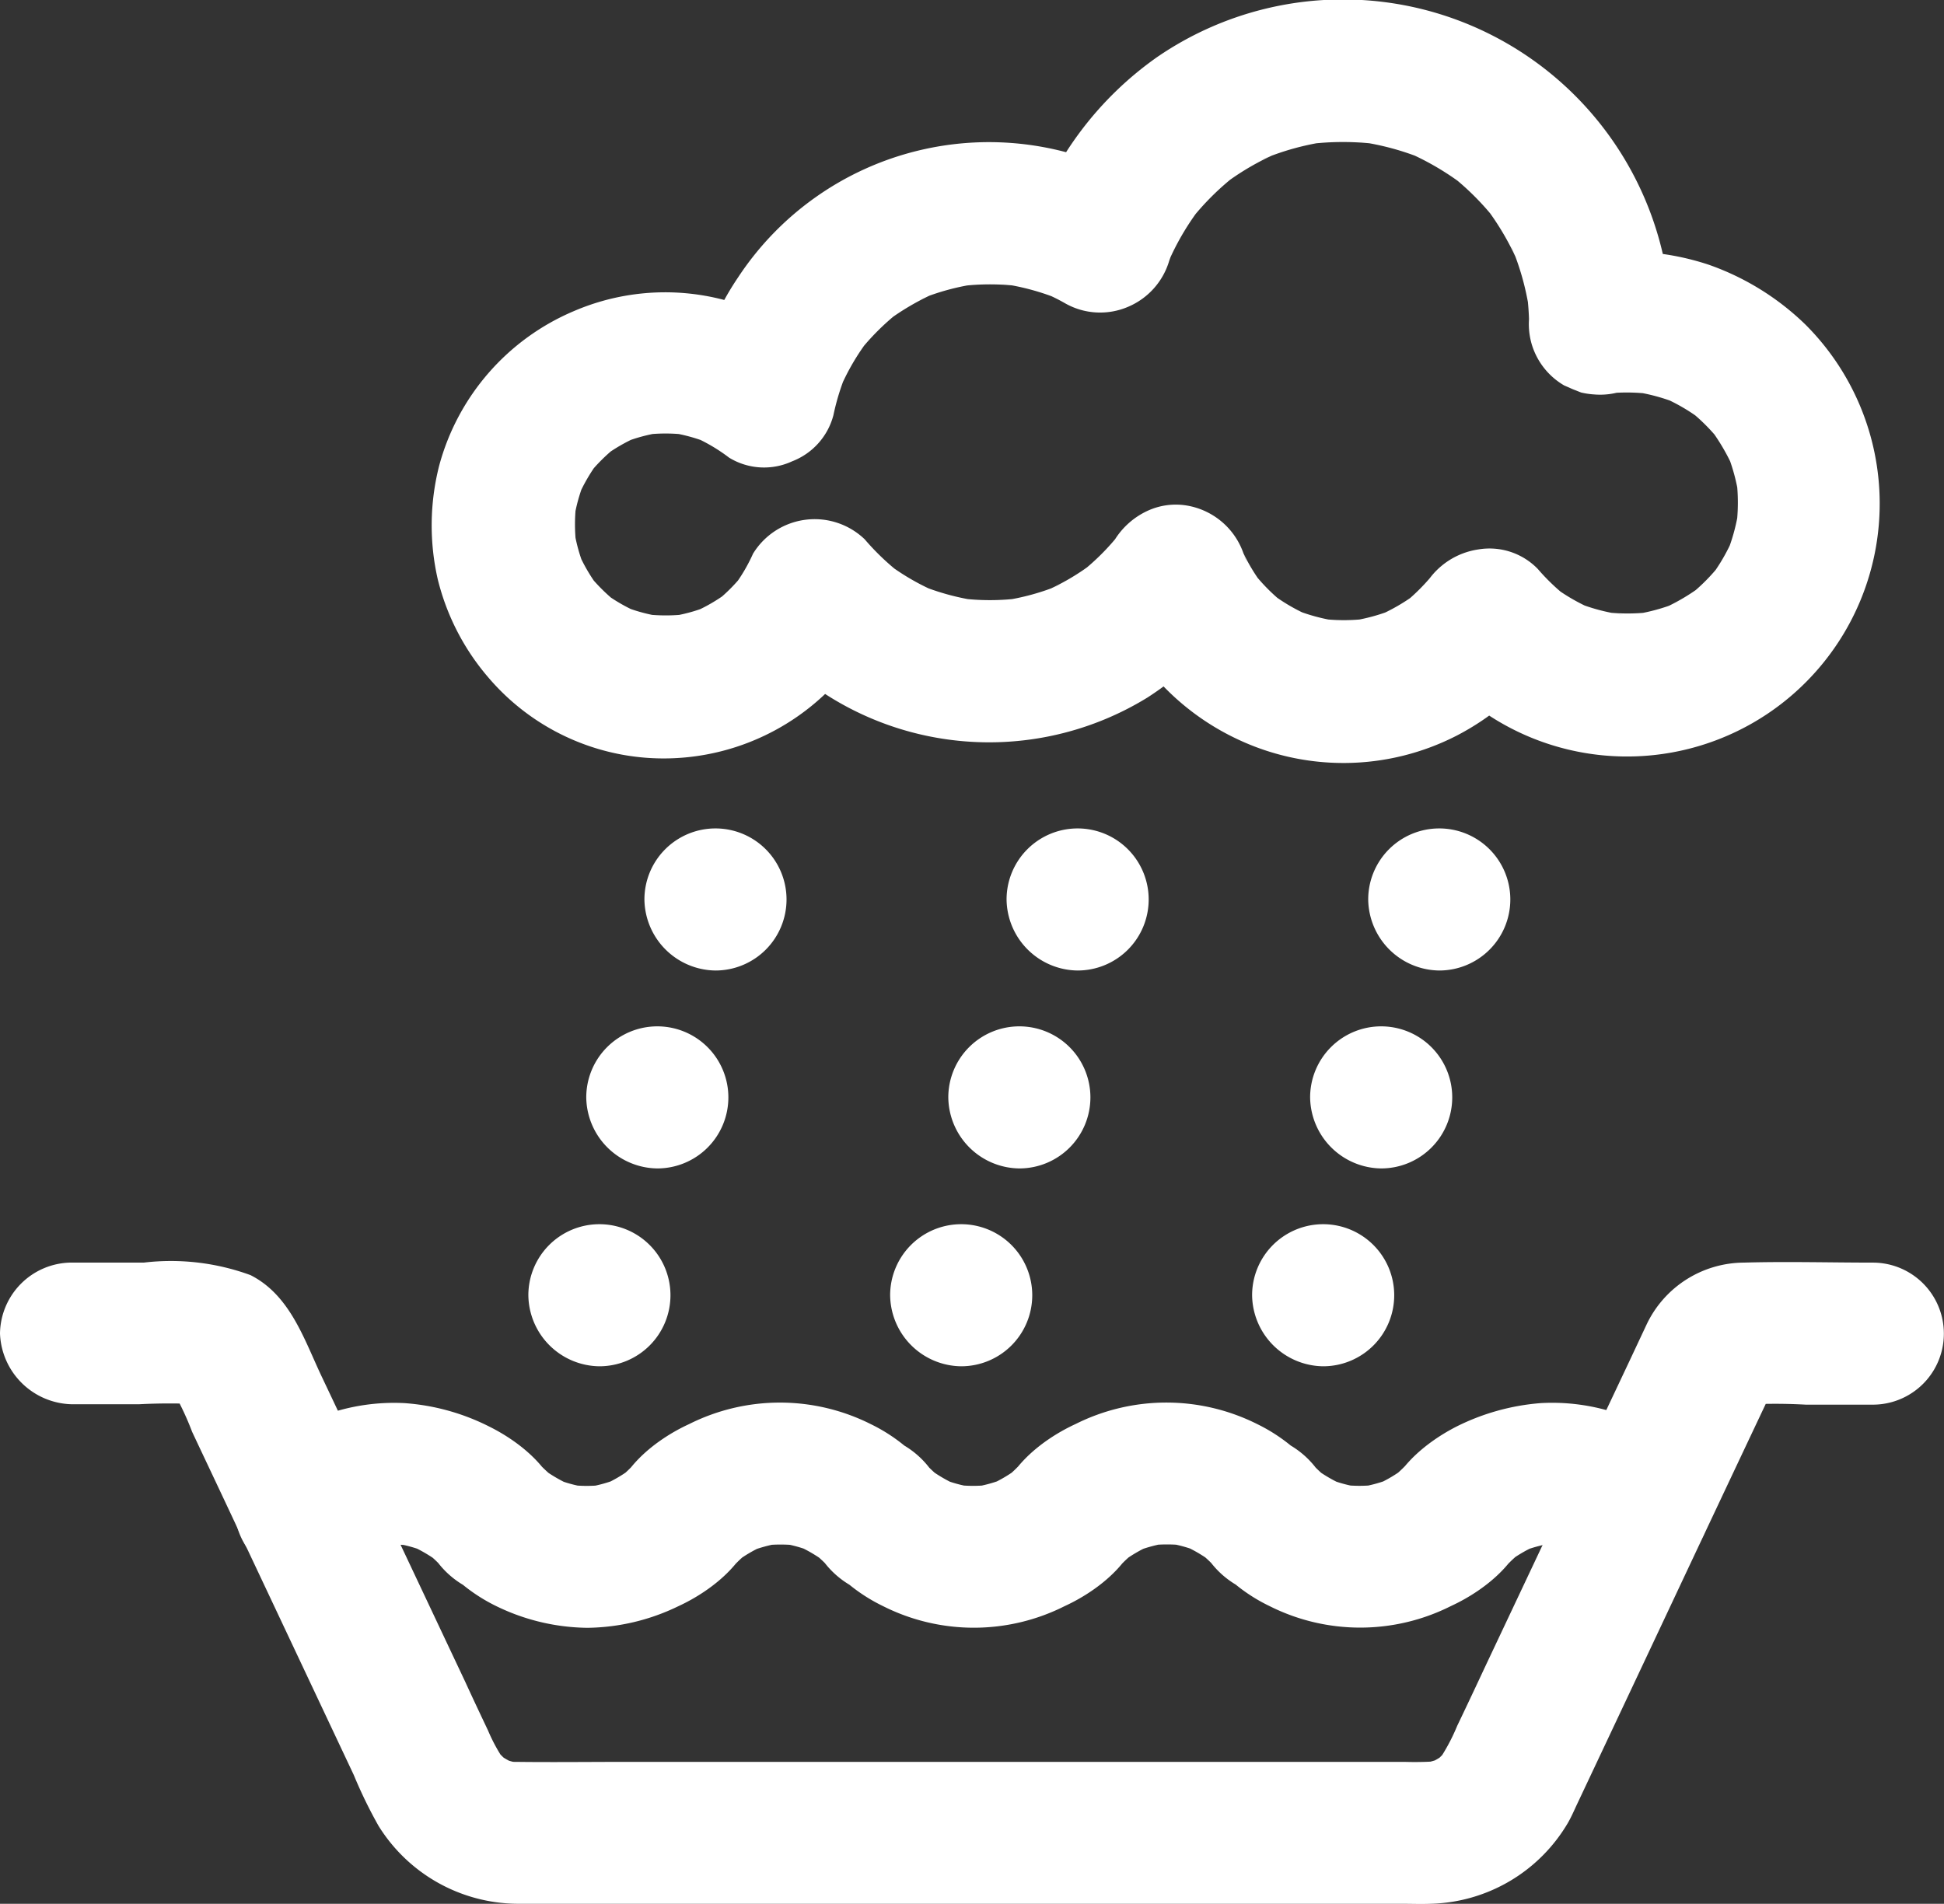 <svg xmlns="http://www.w3.org/2000/svg" xmlns:xlink="http://www.w3.org/1999/xlink" width="53.078" height="51.99" viewBox="0 0 53.078 51.99">
  <rect x="0" y="0" width="53.078" height="51.99" fill="#333333" stroke="none"/>
  <defs>
    <clipPath id="clip-path">
      <rect id="Rectangle_455" data-name="Rectangle 455" width="53.078" height="51.99" fill="#fff"/>
    </clipPath>
  </defs>
  <g id="Group_1762" data-name="Group 1762" transform="translate(0 0)">
    <g id="Group_1761" data-name="Group 1761" transform="translate(0 0)" clip-path="url(#clip-path)">
      <path id="Path_694" data-name="Path 694" d="M1.964,23.395h1.83a16.143,16.143,0,0,1,1.872.011c-.171-.021-.343-.044-.516-.072a1.546,1.546,0,0,1,.223.067c-.155-.067-.311-.132-.466-.194a1.4,1.4,0,0,1,.2.117c-.132-.1-.26-.2-.392-.3a1.187,1.187,0,0,1,.166.161c-.1-.134-.2-.261-.306-.394a7.768,7.768,0,0,1,.671,1.358c.459.975.92,1.945,1.374,2.92q1.521,3.227,3.038,6.447a12.8,12.8,0,0,0,.677,1.392,4.5,4.5,0,0,0,3.773,2.128H38.243c.277,0,.553.011.83,0a4.478,4.478,0,0,0,3.731-2.2c.088-.15.161-.316.233-.472q1.314-2.785,2.621-5.564t2.611-5.538a2.552,2.552,0,0,1,.256-.466c-.1.132-.2.261-.306.394a1.571,1.571,0,0,1,.166-.161c-.132.1-.26.2-.394.306a1.276,1.276,0,0,1,.2-.117c-.154.065-.309.132-.465.193a1.83,1.83,0,0,1,.221-.065c-.171.021-.343.044-.516.072a15.076,15.076,0,0,1,1.874-.012h1.83a1.939,1.939,0,1,0,0-3.879c-1.176,0-2.351-.034-3.526,0A2.956,2.956,0,0,0,44.966,21.2l-.5,1.065-3.909,8.281c-.254.544-.509,1.086-.77,1.63a5.349,5.349,0,0,1-.548,1.009c.1-.134.2-.261.3-.394a2.633,2.633,0,0,1-.454.443c.132-.1.26-.2.392-.306a2.462,2.462,0,0,1-.548.311c.155-.065.311-.132.465-.194a2.745,2.745,0,0,1-.615.166c.171-.021.344-.044.516-.071a8.728,8.728,0,0,1-.936.021h-21.3c-.986,0-1.968.012-2.953,0a2.582,2.582,0,0,1-.35-.021c.171.021.343.044.516.071a2.576,2.576,0,0,1-.615-.166c.154.067.309.134.465.194a3.009,3.009,0,0,1-.549-.311c.134.1.261.2.394.306a3.076,3.076,0,0,1-.454-.443c.1.132.2.26.3.394a4.673,4.673,0,0,1-.488-.881c-.21-.443-.42-.887-.625-1.335-.666-1.41-1.325-2.81-1.991-4.22C10.073,25.378,9.431,24,8.782,22.635c-.482-1.019-.86-2.217-1.941-2.766a6.313,6.313,0,0,0-2.909-.343H1.941A1.964,1.964,0,0,0,0,21.466a2.008,2.008,0,0,0,1.962,1.929" transform="translate(0 14.953)" fill="#fff"/>
      <path id="Path_695" data-name="Path 695" d="M6.953,25.91c.06-.049.12-.106.182-.155-.134.1-.261.2-.394.306a3.941,3.941,0,0,1,.8-.472c-.155.067-.311.132-.466.194a3.724,3.724,0,0,1,.943-.261c-.173.023-.343.044-.516.072a4.048,4.048,0,0,1,.97,0c-.17-.021-.343-.044-.516-.072a3.691,3.691,0,0,1,.941.261c-.152-.067-.309-.132-.465-.194a4.156,4.156,0,0,1,.8.472c-.136-.1-.263-.2-.394-.306a3.8,3.8,0,0,1,.415.378c-.189-.456-.378-.915-.572-1.371a2.439,2.439,0,0,0,1.182,1.9,4.684,4.684,0,0,0,.919.586,5.8,5.8,0,0,0,2.48.588,5.824,5.824,0,0,0,2.478-.588c.963-.443,2.1-1.346,2.1-2.489-.187.456-.378.915-.571,1.371a3.83,3.83,0,0,1,.413-.378c-.131.1-.26.2-.392.306a3.893,3.893,0,0,1,.8-.472c-.154.067-.311.132-.466.194a4.05,4.05,0,0,1,.941-.261c-.17.023-.341.044-.516.072a4.063,4.063,0,0,1,.972,0c-.171-.021-.343-.044-.514-.072a3.731,3.731,0,0,1,.941.261c-.157-.067-.313-.132-.466-.194a4.077,4.077,0,0,1,.8.472c-.132-.1-.26-.2-.392-.306a4.6,4.6,0,0,1,.417.378c-.191-.456-.378-.915-.571-1.371a2.435,2.435,0,0,0,1.178,1.9,4.709,4.709,0,0,0,.922.586,5.507,5.507,0,0,0,4.953,0c.966-.443,2.1-1.346,2.1-2.489-.189.456-.374.915-.571,1.371a3.559,3.559,0,0,1,.417-.378c-.134.1-.261.2-.394.306a3.893,3.893,0,0,1,.8-.472c-.157.067-.313.132-.466.194a4.05,4.05,0,0,1,.941-.261c-.17.023-.344.044-.516.072a4.063,4.063,0,0,1,.972,0c-.171-.021-.343-.044-.518-.072a3.723,3.723,0,0,1,.943.261c-.155-.067-.309-.132-.466-.194a4.039,4.039,0,0,1,.8.472c-.131-.1-.26-.2-.394-.306a4.174,4.174,0,0,1,.417.378c-.189-.456-.378-.915-.571-1.371a2.437,2.437,0,0,0,1.18,1.9,4.607,4.607,0,0,0,.922.586,5.507,5.507,0,0,0,4.953,0c.964-.443,2.1-1.346,2.1-2.489-.189.456-.378.915-.571,1.371a4.327,4.327,0,0,1,.42-.383c-.132.1-.261.2-.394.306a3.917,3.917,0,0,1,.809-.472c-.155.067-.311.132-.465.194a3.8,3.8,0,0,1,.887-.244c-.173.021-.344.044-.516.071a3.917,3.917,0,0,1,.986-.005c-.17-.021-.343-.044-.514-.072a3.9,3.9,0,0,1,.957.261c-.154-.067-.309-.132-.465-.194a4.041,4.041,0,0,1,.809.477c-.132-.1-.26-.2-.394-.306.044.034.083.067.124.1a2.087,2.087,0,0,0,1.367.571A1.951,1.951,0,0,0,43.918,24.5a1.875,1.875,0,0,0-.572-1.369A5.586,5.586,0,0,0,39.285,21.7a6.2,6.2,0,0,0-2.3.643c-.9.461-1.943,1.325-1.943,2.416.185-.454.374-.913.571-1.369a4.044,4.044,0,0,1-.417.378c.132-.1.26-.2.392-.306a3.893,3.893,0,0,1-.8.472c.155-.067.313-.134.466-.194a3.93,3.93,0,0,1-.943.26c.173-.021.344-.044.516-.071a4.047,4.047,0,0,1-.97,0c.171.021.344.044.516.071a3.74,3.74,0,0,1-.943-.26c.157.067.311.132.466.194a4.091,4.091,0,0,1-.8-.472c.134.1.261.2.394.306a3.954,3.954,0,0,1-.413-.378c.185.456.374.915.571,1.369a2.436,2.436,0,0,0-1.183-1.9,4.692,4.692,0,0,0-.919-.588,5.53,5.53,0,0,0-4.956,0c-.964.443-2.1,1.348-2.1,2.489.189-.454.376-.913.569-1.369a3.831,3.831,0,0,1-.413.378c.132-.1.258-.2.392-.306a3.976,3.976,0,0,1-.8.472c.154-.067.309-.132.463-.194a3.916,3.916,0,0,1-.941.26c.171-.021.343-.044.518-.071a4.062,4.062,0,0,1-.972,0c.171.021.344.044.516.071a3.687,3.687,0,0,1-.941-.26c.155.067.309.132.463.194a4.064,4.064,0,0,1-.795-.472c.132.1.258.2.392.306a4.378,4.378,0,0,1-.417-.378c.191.456.378.915.571,1.369a2.432,2.432,0,0,0-1.18-1.9,4.653,4.653,0,0,0-.92-.588,5.526,5.526,0,0,0-4.955,0c-.966.443-2.1,1.348-2.1,2.489.191-.454.378-.913.571-1.369a3.524,3.524,0,0,1-.413.378c.131-.1.26-.2.392-.306a3.928,3.928,0,0,1-.8.472c.154-.067.309-.132.463-.194a3.916,3.916,0,0,1-.941.26c.171-.021.344-.044.516-.071a4.047,4.047,0,0,1-.97,0c.171.021.343.044.516.071a3.687,3.687,0,0,1-.941-.26c.154.067.309.132.465.194a4.2,4.2,0,0,1-.8-.472c.134.1.26.2.394.306a4.855,4.855,0,0,1-.417-.378c.191.456.378.915.574,1.369,0-1.1-1.055-1.968-1.97-2.422A6.068,6.068,0,0,0,8.268,21.7a5.6,5.6,0,0,0-4.08,1.475,1.952,1.952,0,0,0,0,2.743,2.027,2.027,0,0,0,2.766-.011" transform="translate(2.777 16.617)" fill="#fff"/>
      <path id="Path_696" data-name="Path 696" d="M11,19.748a1.94,1.94,0,1,0-1.939-1.939A1.964,1.964,0,0,0,11,19.748" transform="translate(6.946 12.16)" fill="#fff"/>
      <path id="Path_697" data-name="Path 697" d="M10.107,22.807a1.94,1.94,0,1,0-1.939-1.939,1.963,1.963,0,0,0,1.939,1.939" transform="translate(6.258 14.504)" fill="#fff"/>
      <path id="Path_698" data-name="Path 698" d="M11.9,16.688a1.94,1.94,0,1,0-1.939-1.939A1.964,1.964,0,0,0,11.9,16.688" transform="translate(7.634 9.815)" fill="#fff"/>
      <path id="Path_699" data-name="Path 699" d="M16.6,19.748a1.94,1.94,0,1,0-1.939-1.939A1.962,1.962,0,0,0,16.6,19.748" transform="translate(11.231 12.16)" fill="#fff"/>
      <path id="Path_700" data-name="Path 700" d="M15.7,22.807a1.94,1.94,0,1,0-1.939-1.939A1.962,1.962,0,0,0,15.7,22.807" transform="translate(10.543 14.504)" fill="#fff"/>
      <path id="Path_701" data-name="Path 701" d="M17.5,16.688a1.94,1.94,0,1,0-1.939-1.939A1.962,1.962,0,0,0,17.5,16.688" transform="translate(11.922 9.815)" fill="#fff"/>
      <path id="Path_702" data-name="Path 702" d="M22.191,19.748a1.94,1.94,0,1,0-1.939-1.939,1.964,1.964,0,0,0,1.939,1.939" transform="translate(15.519 12.16)" fill="#fff"/>
      <path id="Path_703" data-name="Path 703" d="M21.294,22.807a1.94,1.94,0,1,0-1.939-1.939,1.964,1.964,0,0,0,1.939,1.939" transform="translate(14.832 14.504)" fill="#fff"/>
      <path id="Path_704" data-name="Path 704" d="M23.089,16.688a1.94,1.94,0,1,0-1.939-1.939,1.964,1.964,0,0,0,1.939,1.939" transform="translate(16.207 9.815)" fill="#fff"/>
      <path id="Path_705" data-name="Path 705" d="M39.093,10.7l.1-.016c-.171.021-.343.044-.514.071a5.351,5.351,0,0,1,1.3.007c-.171-.023-.343-.046-.516-.072a5.245,5.245,0,0,1,1.236.332c-.155-.067-.311-.132-.466-.194a5.1,5.1,0,0,1,1.138.661c-.134-.1-.261-.2-.394-.306a5.238,5.238,0,0,1,.876.871c-.1-.134-.2-.261-.306-.394a5.65,5.65,0,0,1,.666,1.125c-.067-.155-.134-.311-.194-.466a5.277,5.277,0,0,1,.35,1.286c-.023-.171-.046-.343-.072-.514a5.221,5.221,0,0,1-.005,1.307c.021-.171.044-.343.071-.516a5.245,5.245,0,0,1-.332,1.236c.067-.155.134-.311.194-.466a5.164,5.164,0,0,1-.659,1.138c.1-.134.2-.261.3-.394a5.173,5.173,0,0,1-.871.876c.134-.1.261-.2.394-.306a5.6,5.6,0,0,1-1.125.666c.155-.067.311-.134.466-.194a5.277,5.277,0,0,1-1.286.35c.171-.023.343-.044.516-.072a5.5,5.5,0,0,1-1.275,0c.171.021.343.044.516.072a5.3,5.3,0,0,1-1.33-.36c.154.065.309.132.465.193a5.346,5.346,0,0,1-1.081-.636c.134.1.261.2.394.3a5.753,5.753,0,0,1-.775-.747,1.836,1.836,0,0,0-1.63-.533,2.036,2.036,0,0,0-1.418.926c-.018.023-.034.044-.049.067.1-.132.2-.26.3-.394a5.557,5.557,0,0,1-.858.871c.132-.1.26-.2.394-.306a5.259,5.259,0,0,1-1.132.661c.155-.067.311-.134.466-.194a5.118,5.118,0,0,1-1.208.327c.171-.023.343-.044.516-.072a5.178,5.178,0,0,1-1.353,0c.171.023.344.044.516.072a5.167,5.167,0,0,1-1.219-.332c.154.065.309.132.465.194A5.128,5.128,0,0,1,29.6,16.21c.132.1.26.2.392.306a5.089,5.089,0,0,1-.913-.915c.1.132.2.261.3.394a5.167,5.167,0,0,1-.62-1.053c.065.154.132.309.194.465-.028-.072-.062-.143-.09-.215A1.985,1.985,0,0,0,27.258,13.8a1.839,1.839,0,0,0-1,.132,2.086,2.086,0,0,0-.926.793c-.049.067-.094.134-.143.2.1-.132.2-.26.3-.394a6.394,6.394,0,0,1-1.153,1.148c.134-.1.261-.2.394-.306a6.335,6.335,0,0,1-1.341.783c.155-.067.311-.134.466-.194a6.522,6.522,0,0,1-1.607.443c.171-.023.343-.044.514-.072a6.481,6.481,0,0,1-1.735-.005c.171.023.344.044.516.072a6.693,6.693,0,0,1-1.574-.438c.155.067.309.132.465.194a6.5,6.5,0,0,1-1.374-.809c.132.1.261.2.394.3a6.754,6.754,0,0,1-.959-.92,1.973,1.973,0,0,0-3.049.394,4.63,4.63,0,0,1-.555.931c.1-.132.2-.26.306-.394a4.716,4.716,0,0,1-.814.811c.132-.1.26-.2.392-.306a4.639,4.639,0,0,1-1,.576c.154-.065.309-.132.465-.193a4.489,4.489,0,0,1-1.136.3c.171-.021.343-.044.516-.072a4.852,4.852,0,0,1-1.2-.011c.171.023.343.044.516.072a4.616,4.616,0,0,1-1.081-.3c.155.067.311.134.465.194a4.751,4.751,0,0,1-1-.586c.134.1.261.2.394.3a5.051,5.051,0,0,1-.765-.765c.1.132.2.261.306.394a4.779,4.779,0,0,1-.588-1c.067.155.132.311.194.466a4.565,4.565,0,0,1-.311-1.143c.023.171.044.344.072.516a4.827,4.827,0,0,1,.005-1.226c-.021.173-.044.344-.072.516a4.64,4.64,0,0,1,.3-1.081c-.067.155-.134.311-.194.466a4.854,4.854,0,0,1,.588-1.009c-.1.132-.2.26-.306.394a4.971,4.971,0,0,1,.765-.765c-.132.1-.26.2-.394.3a4.7,4.7,0,0,1,1-.586c-.155.065-.311.132-.465.193a4.548,4.548,0,0,1,1.141-.309c-.171.021-.344.044-.516.071a4.7,4.7,0,0,1,1.221.007c-.173-.023-.344-.044-.516-.072a4.692,4.692,0,0,1,1.069.293c-.154-.067-.309-.132-.465-.194a4.721,4.721,0,0,1,1.009.588,1.826,1.826,0,0,0,1.724.1,1.85,1.85,0,0,0,1.125-1.258A6.451,6.451,0,0,1,18,10.18c-.067.155-.132.311-.194.466a6.329,6.329,0,0,1,.832-1.42c-.1.132-.2.261-.306.394a6.65,6.65,0,0,1,1.1-1.1c-.134.1-.261.2-.394.3a7,7,0,0,1,1.413-.832c-.155.067-.311.134-.466.194A6.511,6.511,0,0,1,21.6,7.746c-.171.023-.343.044-.514.072a6.584,6.584,0,0,1,1.657,0c-.171-.021-.344-.044-.516-.072a6.6,6.6,0,0,1,1.623.443c-.154-.065-.309-.132-.465-.193a5.267,5.267,0,0,1,.576.283,1.934,1.934,0,0,0,1.724.1A1.97,1.97,0,0,0,26.81,7.12c.044-.122.088-.244.14-.36-.067.155-.134.309-.194.465a7.126,7.126,0,0,1,.926-1.584c-.1.132-.2.26-.306.394a7.262,7.262,0,0,1,1.291-1.281c-.132.1-.26.2-.392.3a7.191,7.191,0,0,1,1.507-.881c-.155.067-.311.134-.465.194a7.21,7.21,0,0,1,1.789-.5c-.171.021-.343.044-.516.072A7.661,7.661,0,0,1,32.5,3.937c-.171-.021-.344-.044-.516-.071a7.313,7.313,0,0,1,1.823.5c-.154-.067-.309-.132-.465-.194a7.437,7.437,0,0,1,1.524.9c-.132-.1-.261-.2-.394-.306a7.234,7.234,0,0,1,1.286,1.291c-.1-.132-.2-.26-.306-.394a7.354,7.354,0,0,1,.888,1.519c-.067-.155-.134-.311-.194-.465a7.249,7.249,0,0,1,.5,1.795c-.021-.171-.044-.343-.072-.514a7.085,7.085,0,0,1,.062.841,1.939,1.939,0,1,0,3.879,0A8.963,8.963,0,0,0,26.478,1.56a9.308,9.308,0,0,0-3.425,4.529C24,5.7,24.953,5.319,25.9,4.93A8.2,8.2,0,0,0,15.042,7.569a7.666,7.666,0,0,0-1.164,2.754c.949-.387,1.9-.77,2.849-1.157a6.309,6.309,0,0,0-6.17-.671,6.382,6.382,0,0,0-3.679,4.218,6.606,6.606,0,0,0-.039,3.109A6.479,6.479,0,0,0,8.219,18.5a6.286,6.286,0,0,0,5.055,2.206A6.4,6.4,0,0,0,18.767,17.1c-1.014.134-2.03.261-3.049.394a8.251,8.251,0,0,0,10.5,1.553A8.838,8.838,0,0,0,28.656,16.7l-3.547-.465a6.859,6.859,0,0,0,3.542,3.941,6.771,6.771,0,0,0,6-.083,7.007,7.007,0,0,0,2.512-2.19c-1.014.134-2.03.261-3.049.394a6.893,6.893,0,0,0,10.105.306,6.908,6.908,0,0,0-.039-9.74A7.205,7.205,0,0,0,41.543,7.23a7.126,7.126,0,0,0-3.492-.254,1.933,1.933,0,0,0-1.159.892,1.966,1.966,0,0,0-.194,1.5,1.945,1.945,0,0,0,.894,1.157c.154.067.309.134.465.194a2.123,2.123,0,0,0,1.037-.016" transform="translate(5.114 0)" fill="#fff"/>
    </g>
  </g>
</svg>
